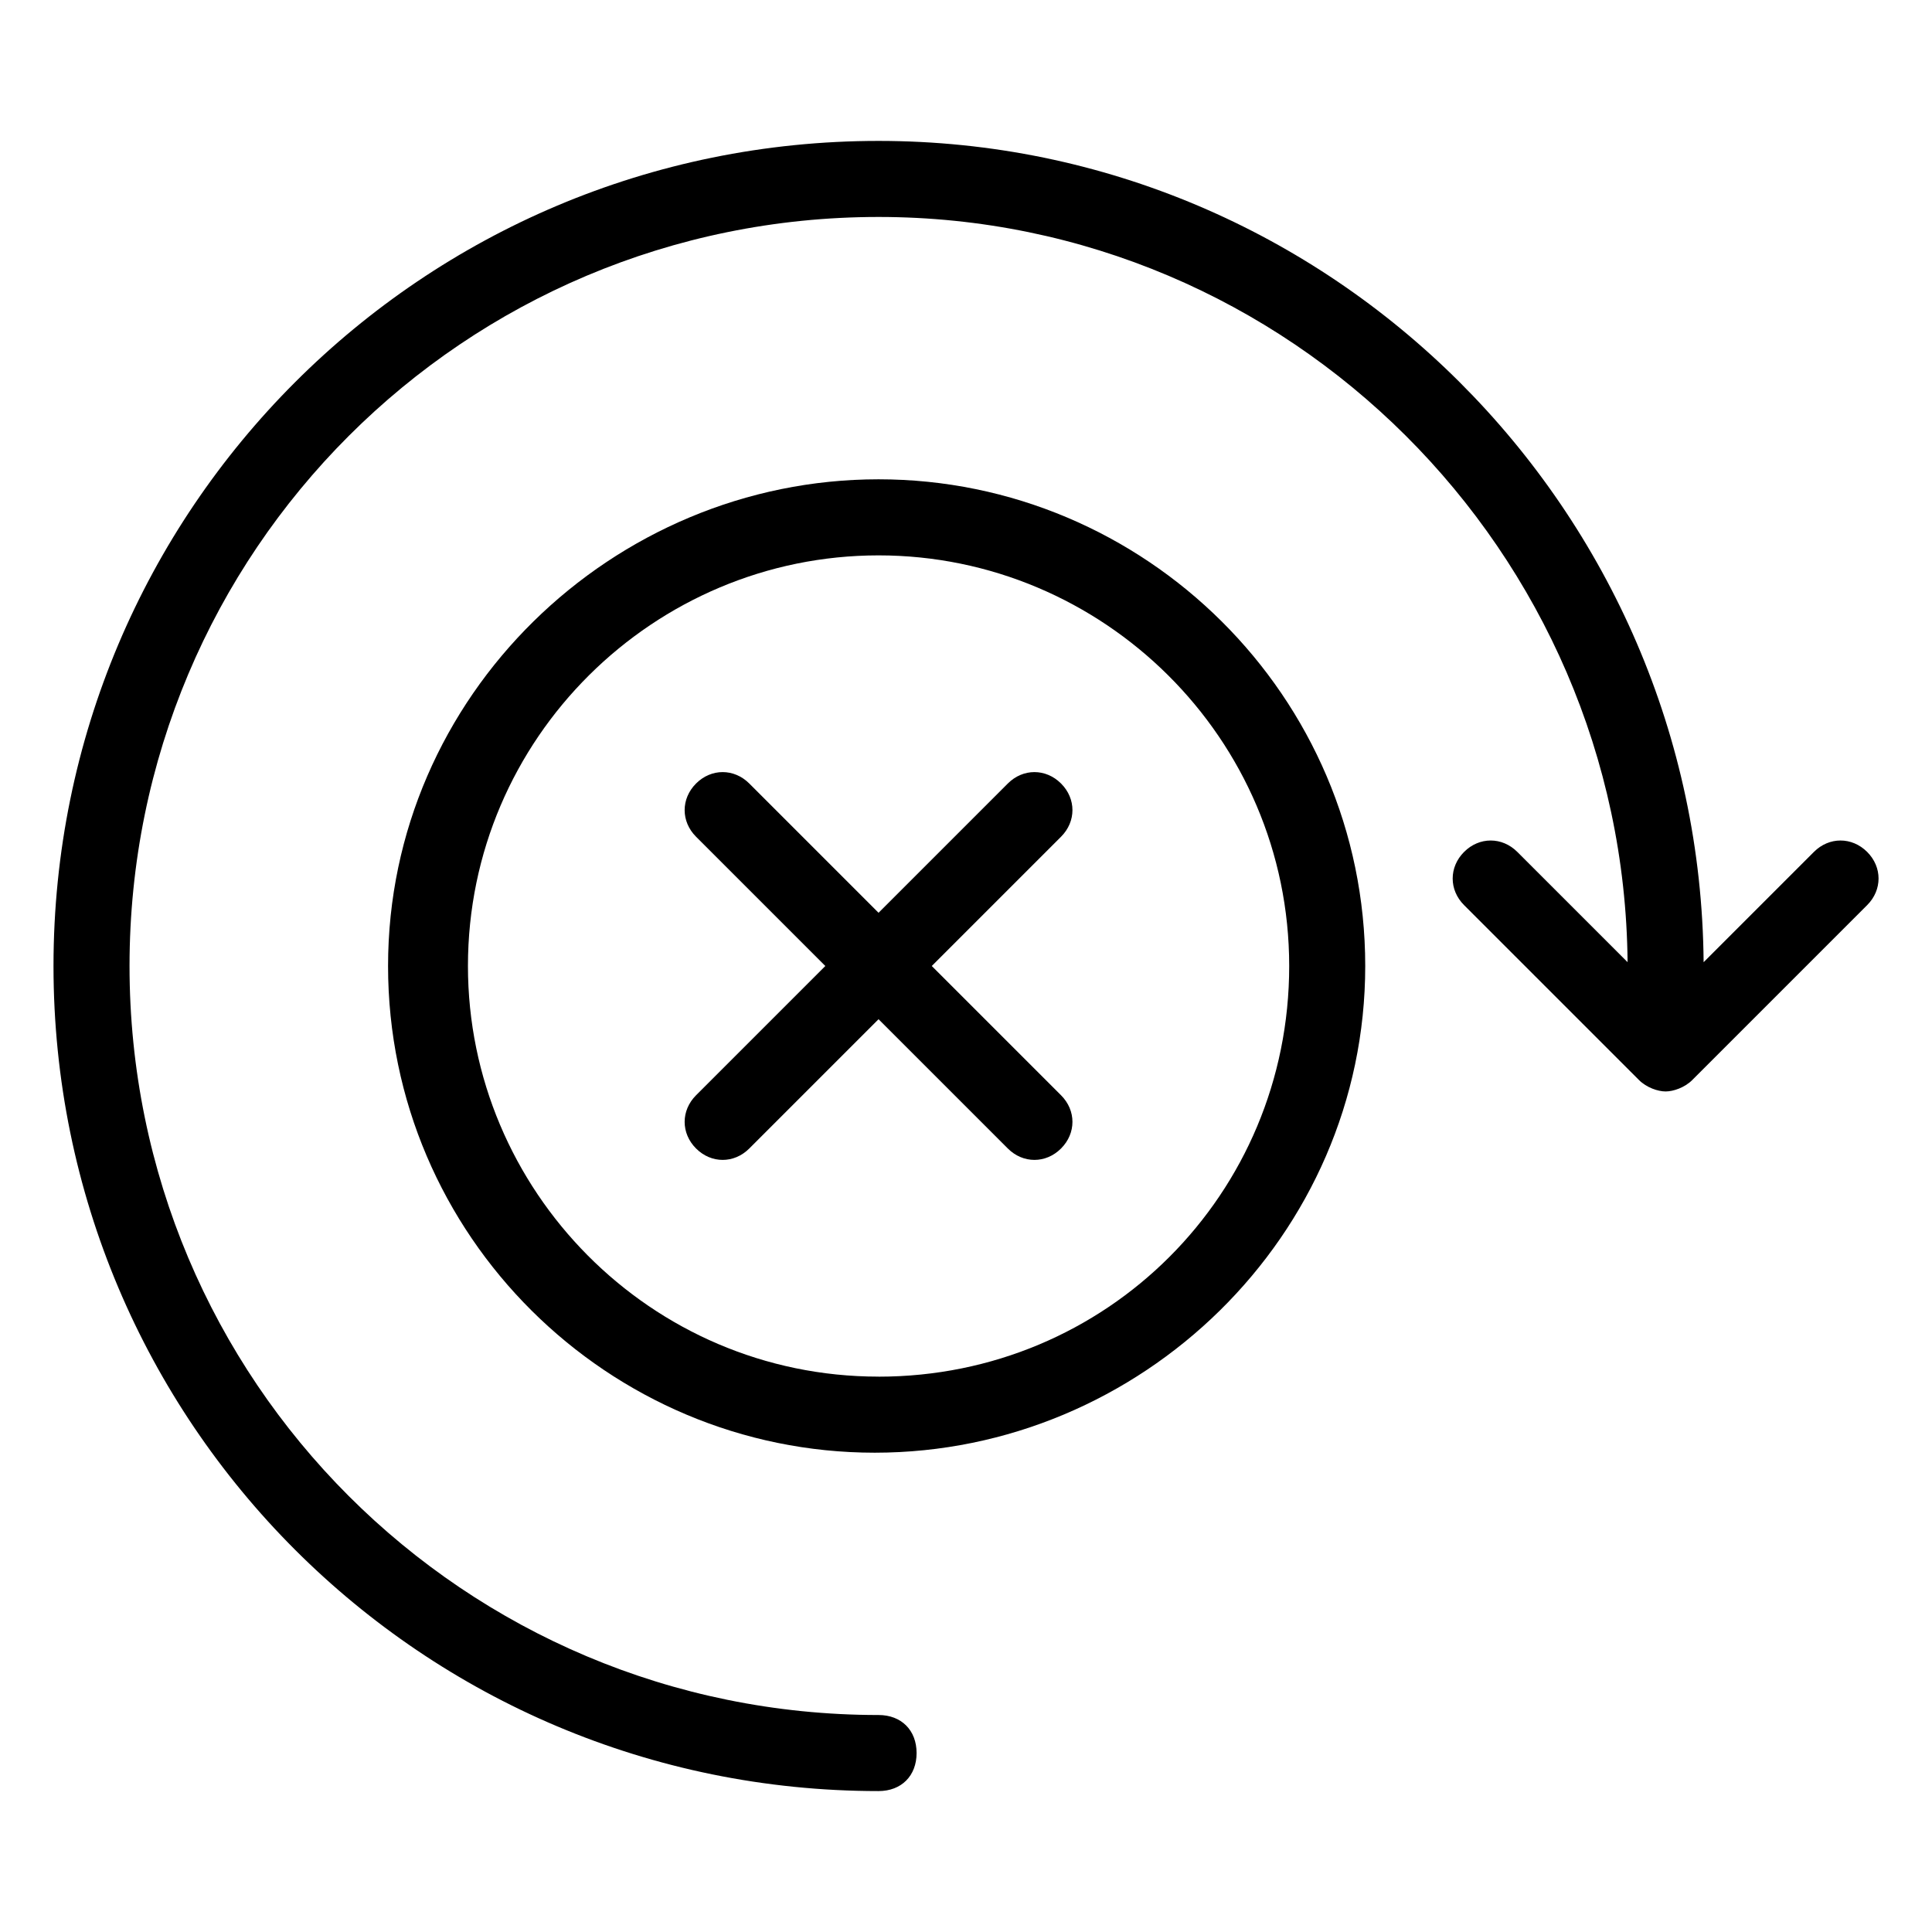 <?xml version="1.0" encoding="UTF-8"?>
<!-- Uploaded to: SVG Repo, www.svgrepo.com, Generator: SVG Repo Mixer Tools -->
<svg fill="#000000" width="800px" height="800px" version="1.1" viewBox="144 144 512 512" xmlns="http://www.w3.org/2000/svg">
 <g>
  <path d="m390.93 400 34.258-34.258c4.031-4.031 4.031-10.078 0-14.105-4.031-4.031-10.078-4.031-14.105 0l-34.258 34.258-34.258-34.258c-4.031-4.031-10.078-4.031-14.105 0-4.031 4.031-4.031 10.078 0 14.105l34.258 34.258-34.258 34.258c-4.031 4.031-4.031 10.078 0 14.105 4.031 4.031 10.078 4.031 14.105 0l34.258-34.258 34.258 34.258c4.031 4.031 10.078 4.031 14.105 0 4.031-4.031 4.031-10.078 0-14.105z"/>
  <path d="m505.8 400c0-71.539-58.441-128.98-128.98-128.98-70.531 0-129.98 57.434-129.98 128.98 0 71.539 58.441 128.98 128.98 128.98 70.531-0.004 129.98-57.438 129.98-128.98zm-128.97 108.82c-60.457 0-108.82-49.375-108.82-108.82 0-60.457 49.375-108.82 108.82-108.82 59.449 0.004 108.82 48.371 108.82 108.83s-48.363 108.82-108.82 108.82z"/>
  <path d="m624.7 369.77-29.223 29.223c-1.008-119.91-98.746-217.65-218.65-217.65-120.91 0-218.65 97.742-218.65 218.66s97.738 218.65 218.65 218.65c6.047 0 10.078-4.031 10.078-10.078s-4.031-10.078-10.078-10.078c-109.83 0.004-198.5-88.668-198.5-198.5 0-109.83 88.668-198.5 198.5-198.5 108.82 0 197.49 88.672 198.5 197.49l-29.223-29.219c-4.031-4.031-10.078-4.031-14.105 0-4.031 4.031-4.031 10.078 0 14.105l46.352 46.352c2.016 2.016 5.039 3.023 7.055 3.023s5.039-1.008 7.055-3.023l46.352-46.352c4.031-4.031 4.031-10.078 0-14.105-4.035-4.031-10.082-4.031-14.109 0z"/>
 </g>
</svg>